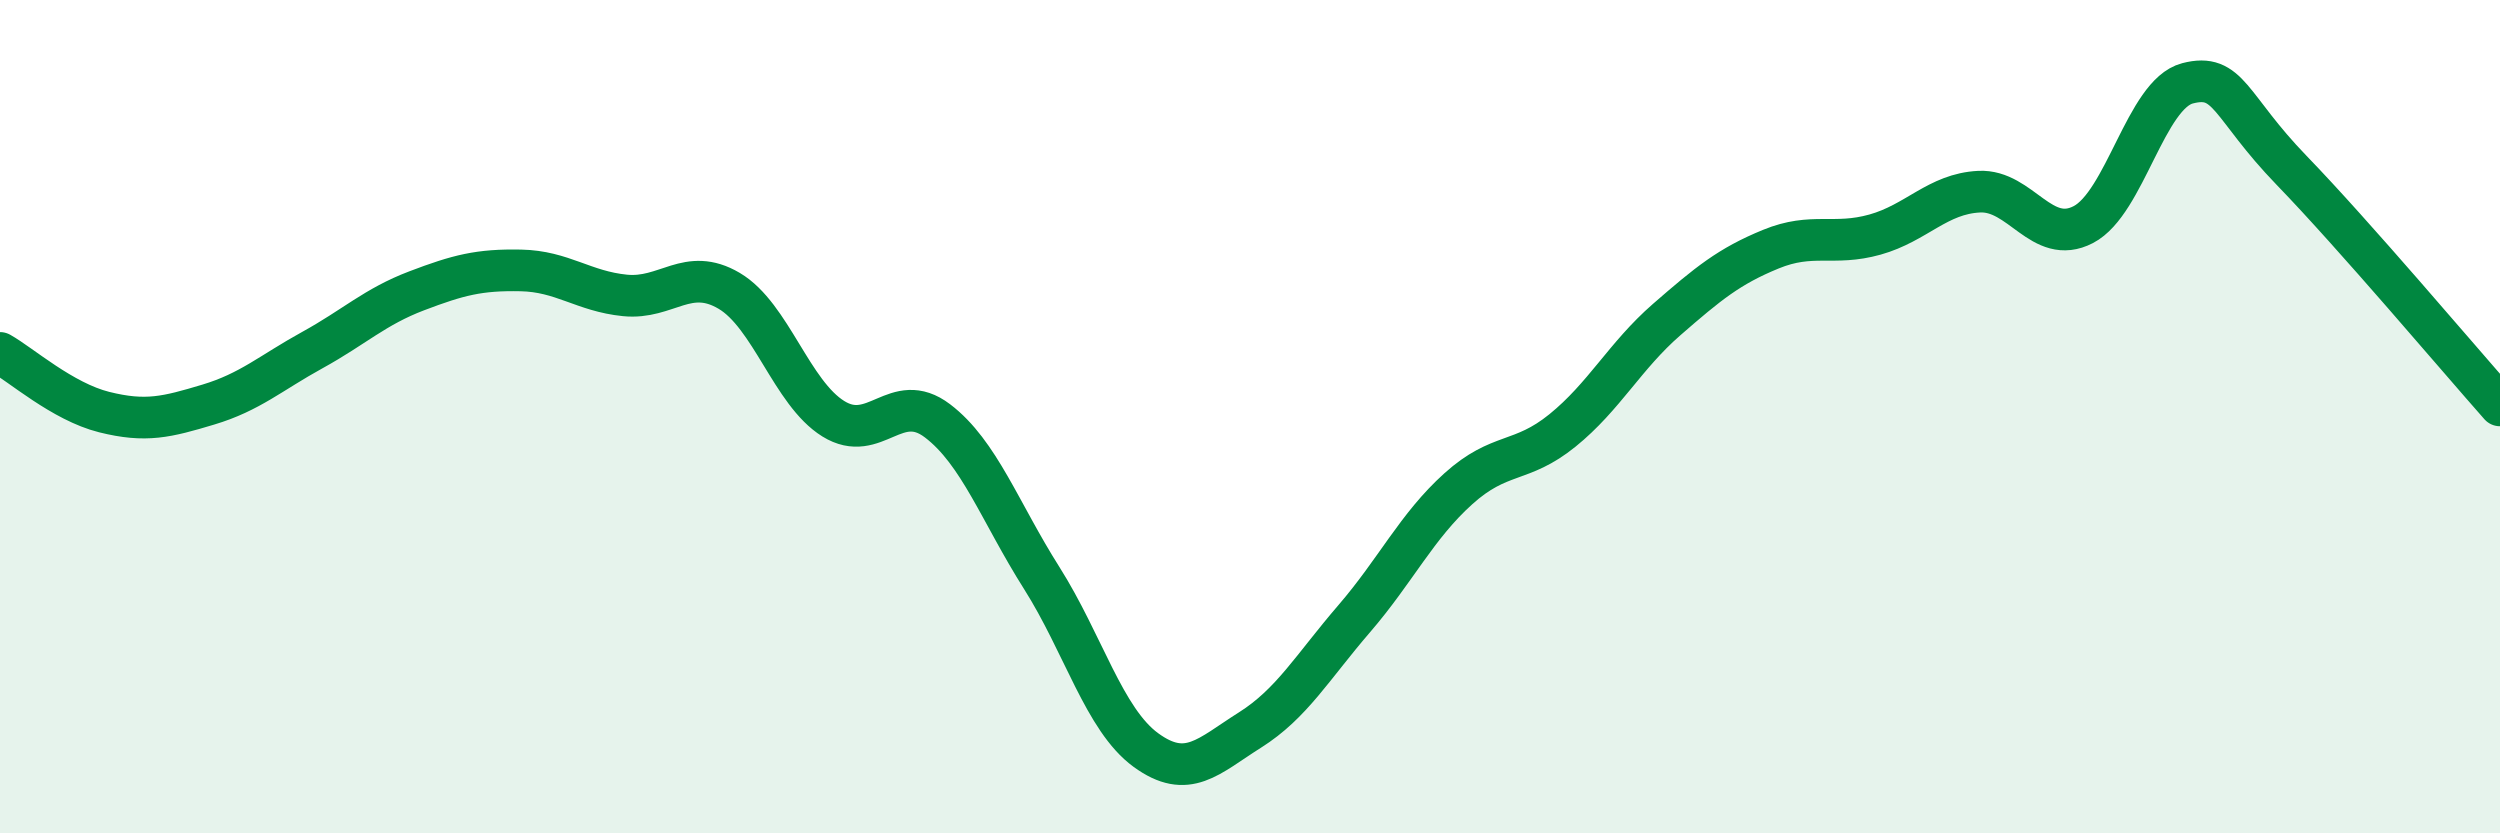 
    <svg width="60" height="20" viewBox="0 0 60 20" xmlns="http://www.w3.org/2000/svg">
      <path
        d="M 0,8.47 C 0.5,8.75 1.5,9.64 2.5,9.89 C 3.5,10.14 4,10.01 5,9.71 C 6,9.41 6.5,8.95 7.5,8.4 C 8.5,7.85 9,7.36 10,6.98 C 11,6.6 11.5,6.47 12.5,6.49 C 13.5,6.51 14,6.99 15,7.09 C 16,7.19 16.5,6.39 17.5,6.98 C 18.5,7.57 19,9.43 20,10.05 C 21,10.67 21.5,9.34 22.5,10.1 C 23.5,10.86 24,12.29 25,13.87 C 26,15.45 26.5,17.27 27.5,18 C 28.5,18.73 29,18.15 30,17.52 C 31,16.89 31.5,16.01 32.5,14.85 C 33.5,13.69 34,12.63 35,11.73 C 36,10.83 36.5,11.14 37.5,10.33 C 38.5,9.52 39,8.54 40,7.67 C 41,6.8 41.5,6.39 42.5,5.98 C 43.5,5.57 44,5.91 45,5.63 C 46,5.35 46.5,4.65 47.5,4.6 C 48.5,4.55 49,5.91 50,5.39 C 51,4.87 51.5,2.26 52.5,2 C 53.5,1.74 53.5,2.54 55,4.09 C 56.5,5.64 59,8.6 60,9.73L60 20L0 20Z"
        fill="#008740"
        opacity="0.1"
        stroke-linecap="round"
        stroke-linejoin="round"
      />
      <path
        d="M 0,8.47 C 0.5,8.75 1.5,9.64 2.5,9.89 C 3.5,10.14 4,10.01 5,9.71 C 6,9.41 6.5,8.95 7.5,8.4 C 8.5,7.85 9,7.36 10,6.98 C 11,6.6 11.5,6.47 12.5,6.49 C 13.5,6.51 14,6.99 15,7.09 C 16,7.19 16.5,6.39 17.5,6.98 C 18.5,7.57 19,9.43 20,10.05 C 21,10.67 21.5,9.34 22.5,10.1 C 23.5,10.86 24,12.29 25,13.87 C 26,15.45 26.5,17.27 27.5,18 C 28.5,18.73 29,18.15 30,17.52 C 31,16.89 31.5,16.01 32.5,14.85 C 33.5,13.69 34,12.63 35,11.73 C 36,10.83 36.5,11.14 37.5,10.33 C 38.5,9.52 39,8.54 40,7.67 C 41,6.8 41.5,6.39 42.5,5.98 C 43.5,5.57 44,5.91 45,5.63 C 46,5.35 46.5,4.65 47.5,4.6 C 48.5,4.55 49,5.91 50,5.39 C 51,4.87 51.5,2.26 52.5,2 C 53.5,1.74 53.5,2.54 55,4.09 C 56.5,5.64 59,8.6 60,9.73"
        stroke="#008740"
        stroke-width="1"
        fill="none"
        stroke-linecap="round"
        stroke-linejoin="round"
      />
    </svg>
  
